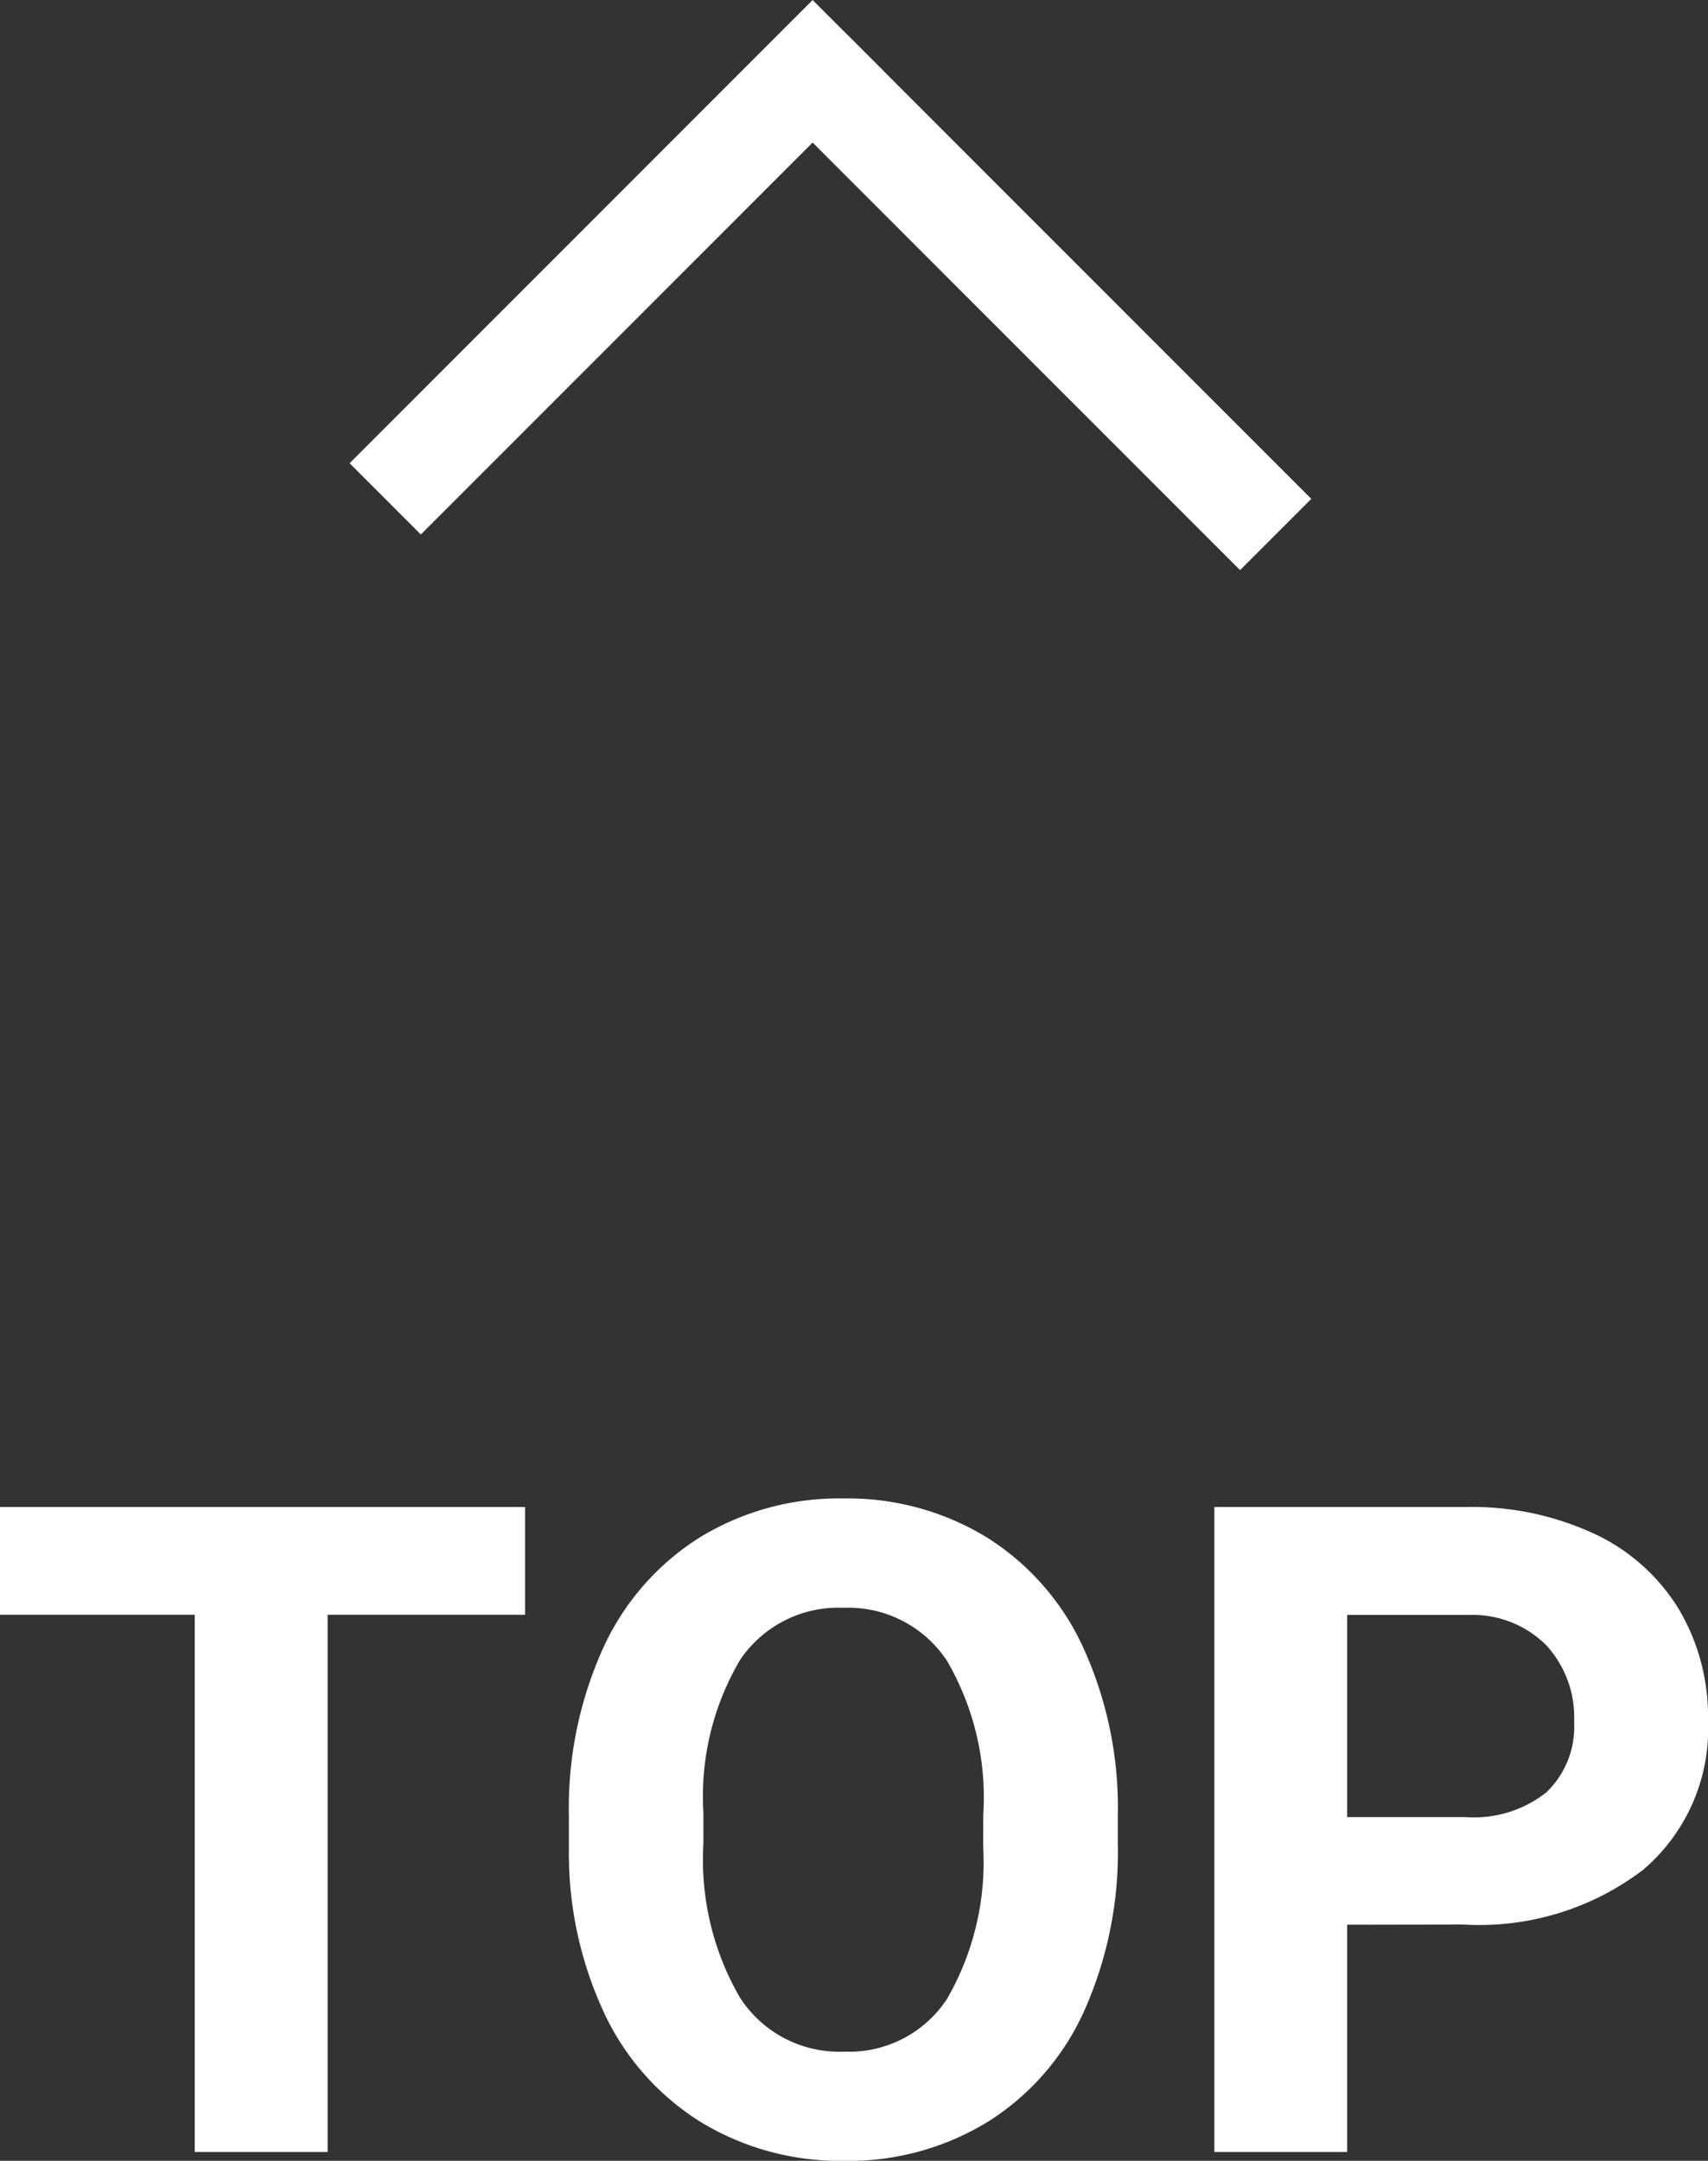 <svg xmlns="http://www.w3.org/2000/svg" width="16.954" height="21.441" viewBox="0 0 16.954 21.441">
  <rect x="0" y="0" width="16.954" height="21.441" fill="#333333" stroke="none"/>
  <g id="グループ_10739" data-name="グループ 10739" transform="translate(-342.176 -4016.646)">
    <path id="パス_11597" data-name="パス 11597" d="M5.388-5.331H3.428V0H2.109V-5.331H.176V-6.4H5.388Zm5.884,2.276A3.863,3.863,0,0,1,10.938-1.4,2.515,2.515,0,0,1,9.982-.3,2.644,2.644,0,0,1,8.556.088,2.662,2.662,0,0,1,7.137-.294,2.54,2.54,0,0,1,6.17-1.386a3.752,3.752,0,0,1-.347-1.633v-.316A3.842,3.842,0,0,1,6.163-5a2.536,2.536,0,0,1,.962-1.1,2.647,2.647,0,0,1,1.422-.385A2.647,2.647,0,0,1,9.969-6.1,2.536,2.536,0,0,1,10.931-5a3.831,3.831,0,0,1,.341,1.659Zm-1.336-.29a2.693,2.693,0,0,0-.36-1.529A1.174,1.174,0,0,0,8.547-5.4a1.175,1.175,0,0,0-1.024.516,2.662,2.662,0,0,0-.365,1.514v.312a2.726,2.726,0,0,0,.36,1.521,1.171,1.171,0,0,0,1.037.541,1.161,1.161,0,0,0,1.02-.521,2.71,2.71,0,0,0,.36-1.518Zm3.612,1.09V0H12.23V-6.4h2.5a2.888,2.888,0,0,1,1.268.264,1.943,1.943,0,0,1,.842.749A2.089,2.089,0,0,1,17.13-4.28,1.837,1.837,0,0,1,16.486-2.8a2.681,2.681,0,0,1-1.782.543Zm0-1.068h1.178a1.158,1.158,0,0,0,.8-.246.9.9,0,0,0,.275-.7,1.055,1.055,0,0,0-.277-.76,1.034,1.034,0,0,0-.765-.3H13.548Z" transform="translate(342 4038)" fill="#fff"/>
    <g id="グループ_1739" data-name="グループ 1739" transform="translate(350.596 4017) rotate(45)">
      <line id="線_1" data-name="線 1" x2="6.5" transform="translate(0 0.5)" fill="none" stroke="#fff" stroke-width="1"/>
      <line id="線_2" data-name="線 2" y2="6.5" transform="translate(0 0)" fill="none" stroke="#fff" stroke-width="1"/>
    </g>
  </g>
</svg>
